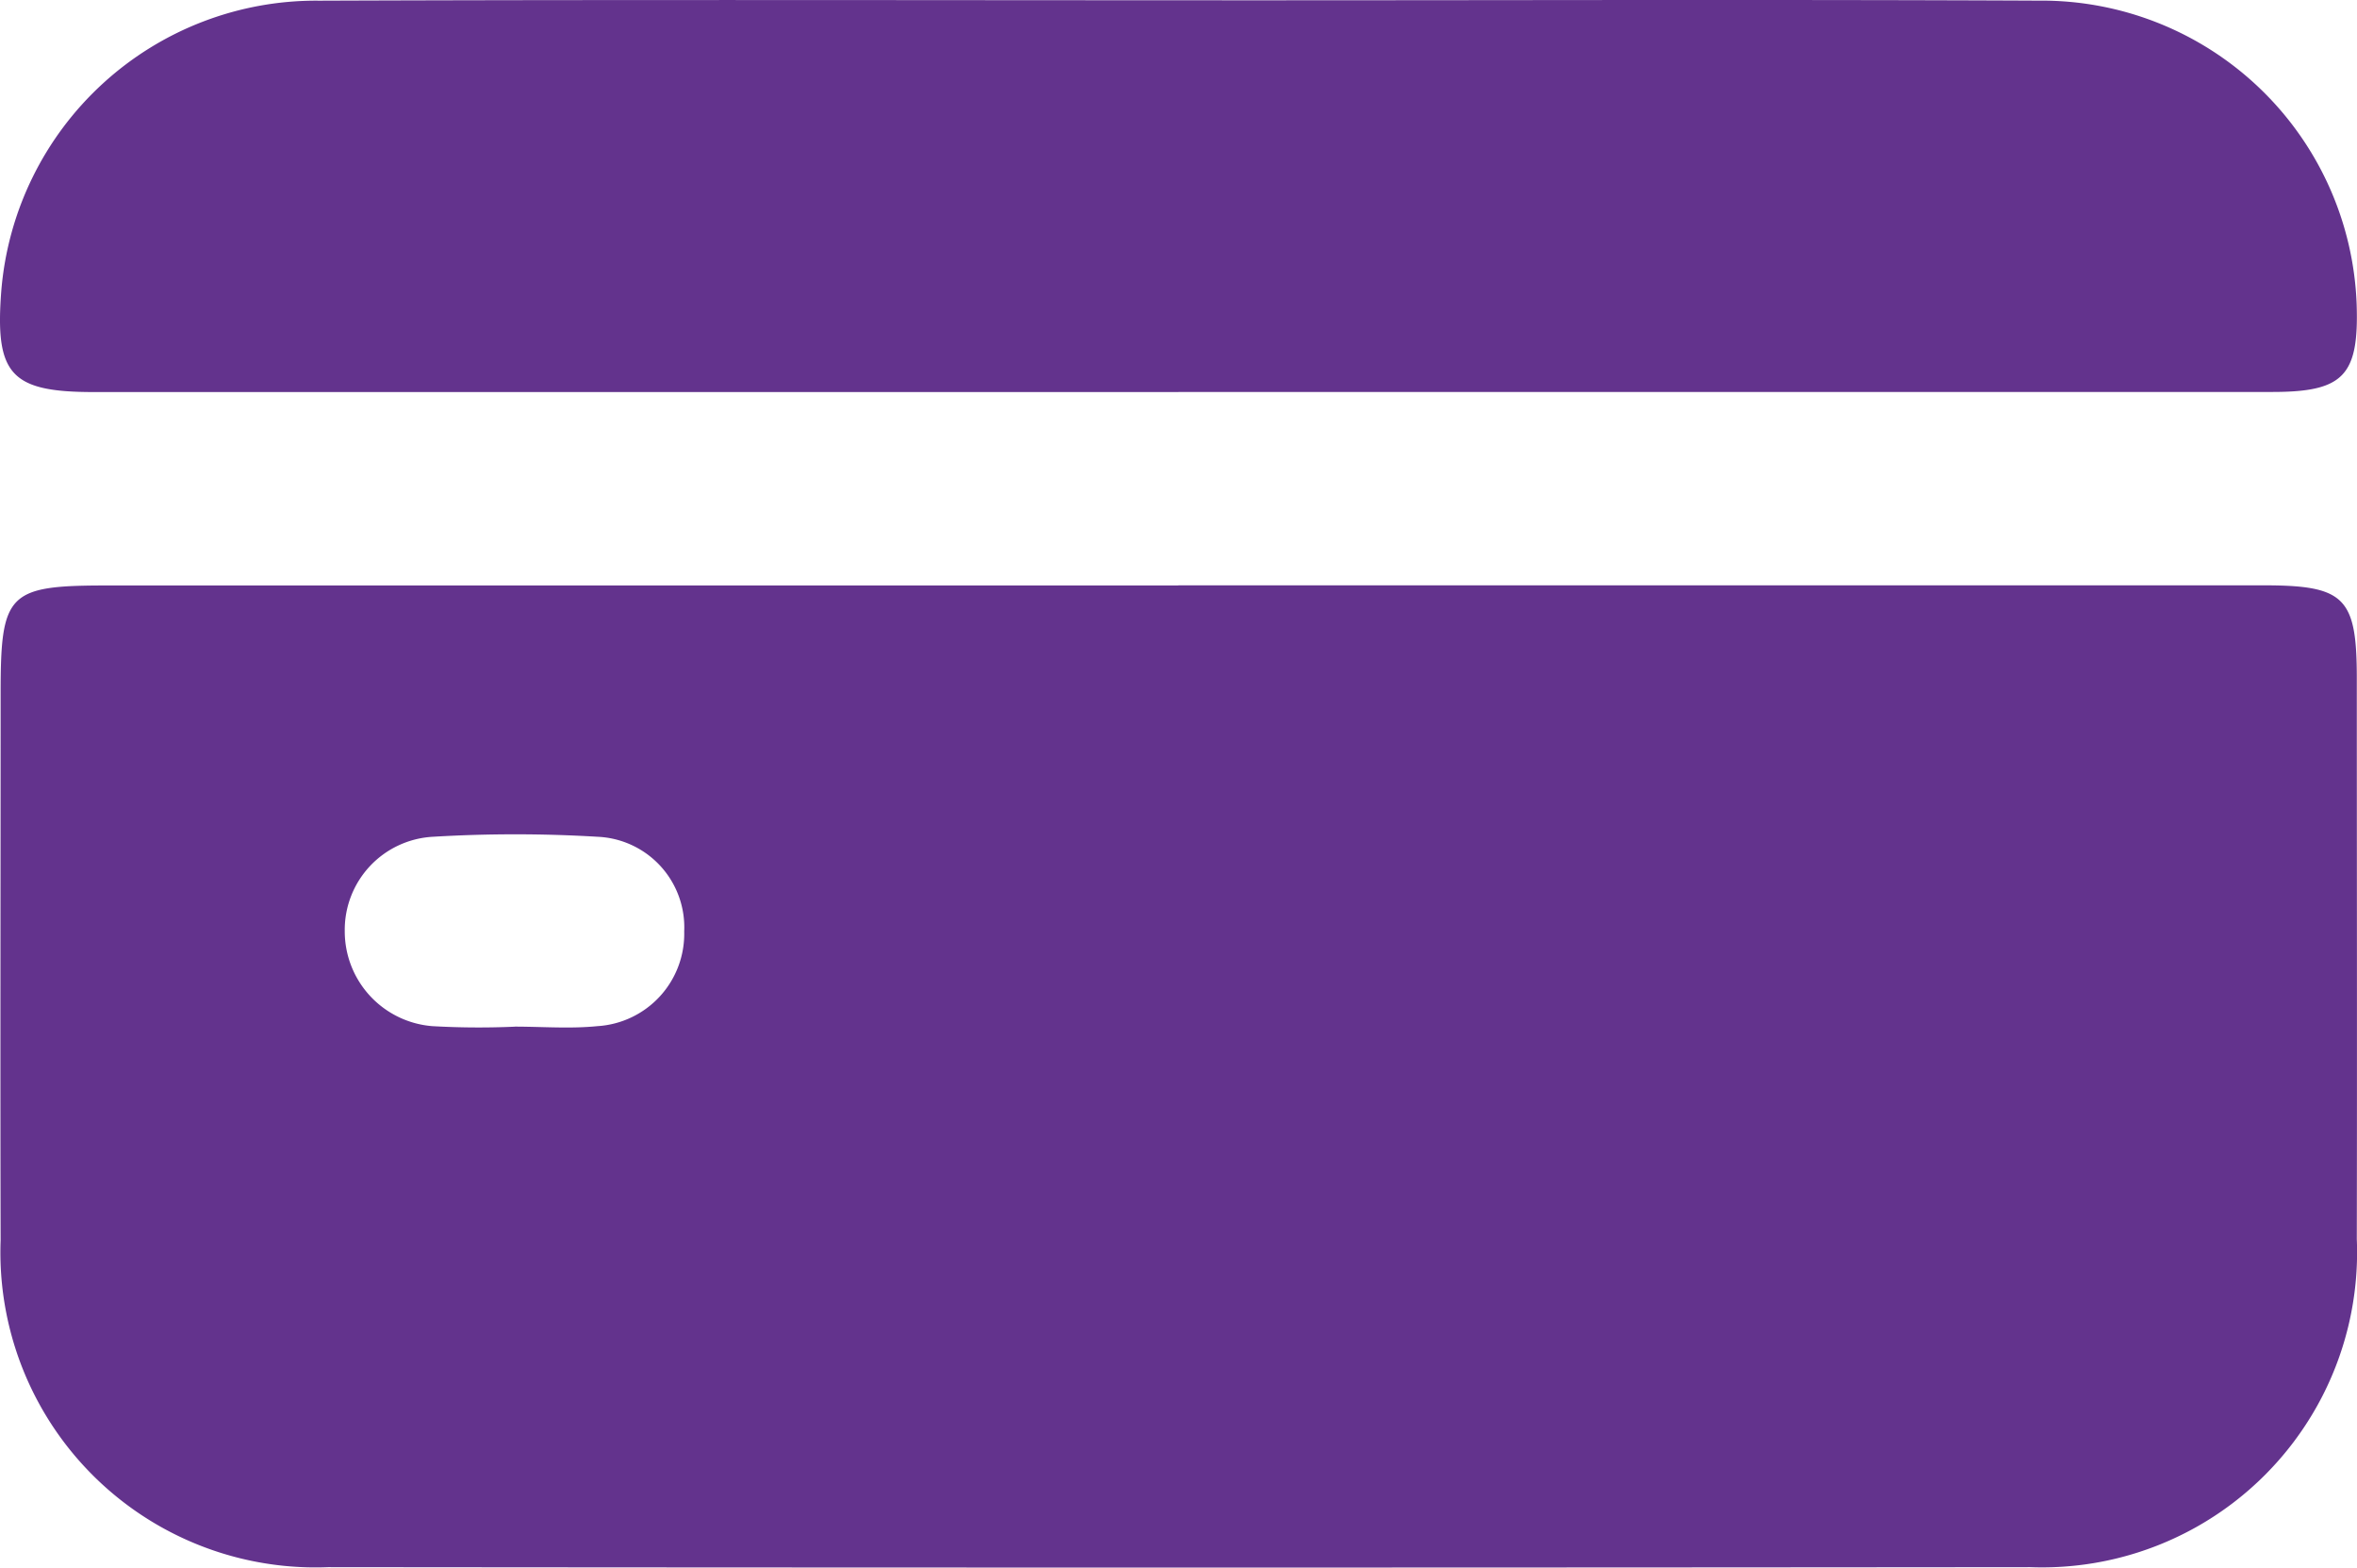 <svg id="Group_16518" data-name="Group 16518" xmlns="http://www.w3.org/2000/svg" xmlns:xlink="http://www.w3.org/1999/xlink" width="48.869" height="32.5" viewBox="0 0 48.869 32.5">
  <defs>
    <clipPath id="clip-path">
      <rect id="Rectangle_605" data-name="Rectangle 605" width="48.869" height="32.5" fill="#63338d"/>
    </clipPath>
  </defs>
  <g id="Group_16434" data-name="Group 16434" clip-path="url(#clip-path)">
    <path id="Path_405" data-name="Path 405" d="M24.465,63.421q11.254,0,22.507,0c1.683,0,1.93.251,1.93,1.929,0,3.875.007,7.751,0,11.626a6.531,6.531,0,0,1-6.772,6.8q-17.643.017-35.287,0A6.532,6.532,0,0,1,.05,77c-.009-3.78,0-7.56,0-11.34,0-2.082.15-2.236,2.2-2.236H24.465M10.713,72.57c.57,0,1.145.047,1.71-.01a1.918,1.918,0,0,0,1.8-1.964,1.879,1.879,0,0,0-1.794-1.962,28.61,28.61,0,0,0-3.42,0,1.933,1.933,0,0,0-1.824,1.955A1.972,1.972,0,0,0,9,72.56a17.037,17.037,0,0,0,1.71.011" transform="translate(-0.037 -51.286)" fill="#63338d"/>
    <path id="Path_406" data-name="Path 406" d="M24.436,8.128H1.938c-1.716,0-2.046-.366-1.911-2.1A6.549,6.549,0,0,1,6.614.014C13.1-.01,19.579.006,26.062.006c5.4,0,10.8-.018,16.206.007a6.538,6.538,0,0,1,6.594,6.3c.048,1.472-.271,1.812-1.738,1.813q-10.963,0-21.926,0h-.763" transform="translate(0 0)" fill="#63338d"/>
  </g>
</svg>
